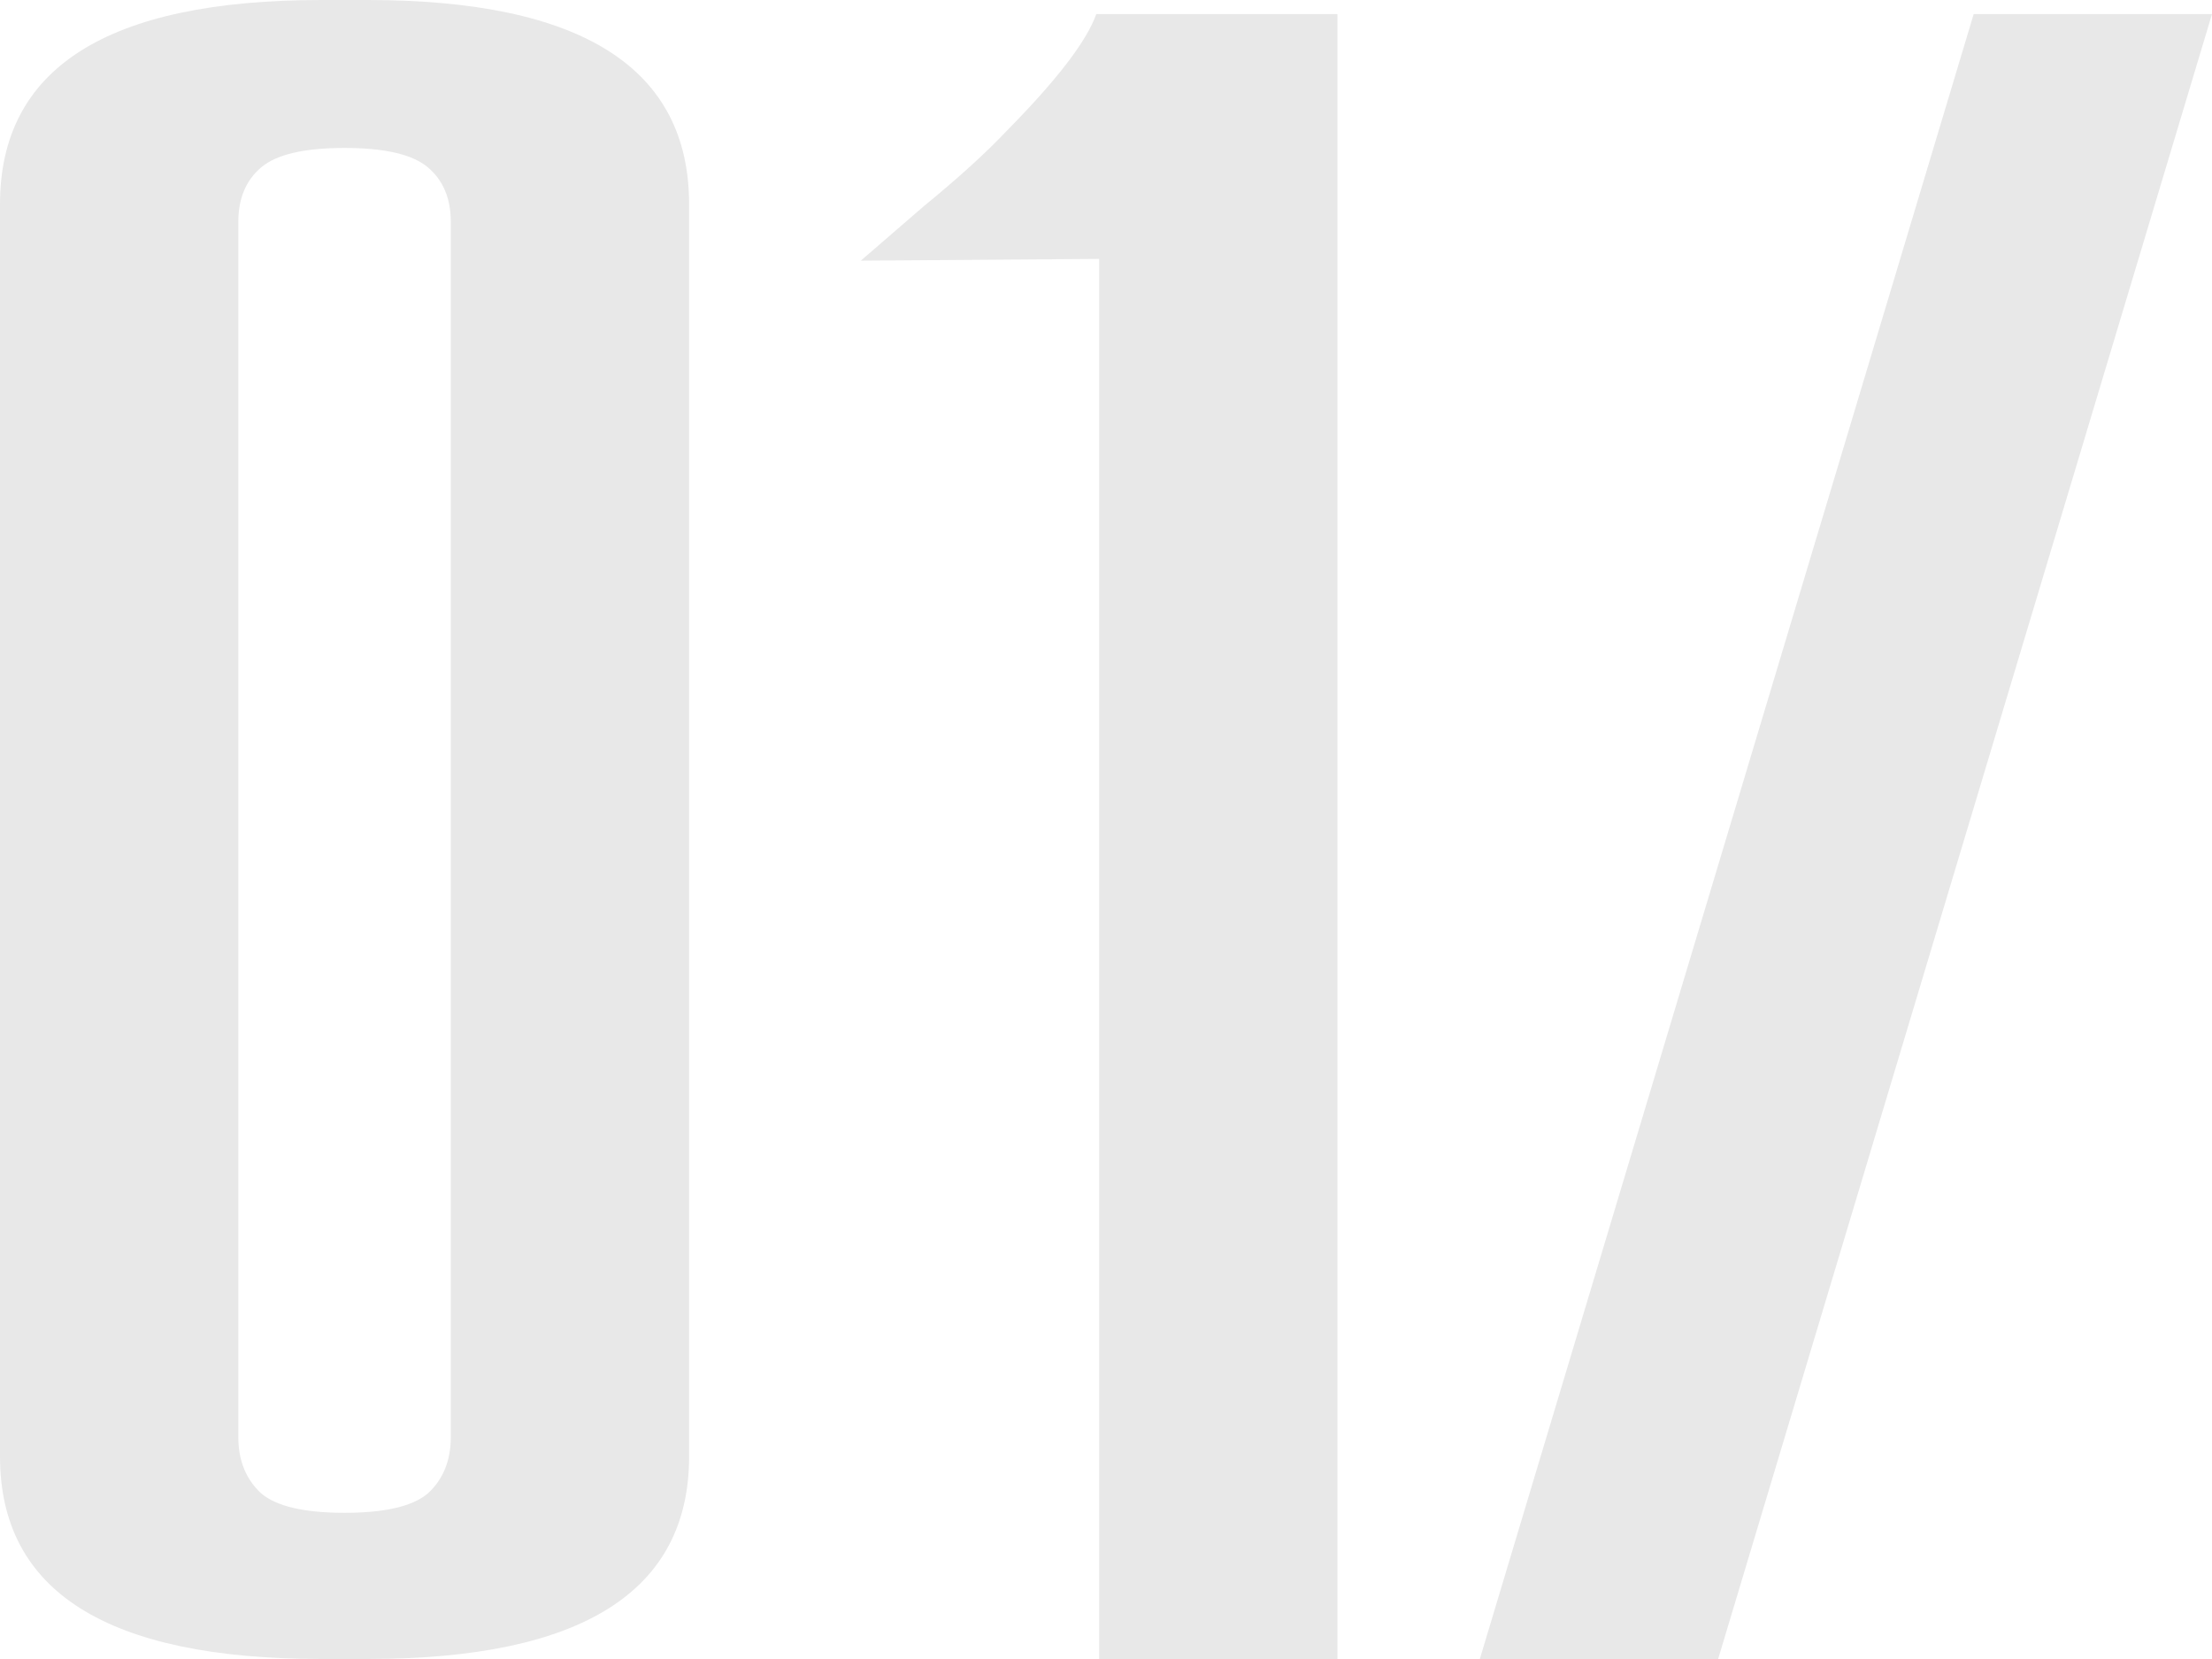<?xml version="1.0" encoding="UTF-8"?> <svg xmlns="http://www.w3.org/2000/svg" width="68" height="51" viewBox="0 0 68 51" fill="none"> <path d="M11.298 0C17.889 0 21.184 2.093 21.184 6.28V44.774C21.184 48.925 17.889 51 11.298 51H9.886C3.295 51 0 48.925 0 44.774V6.28C0 2.093 3.295 0 9.886 0H11.298ZM13.858 6.822C13.858 6.1 13.623 5.54 13.152 5.143C12.681 4.746 11.828 4.548 10.592 4.548C9.356 4.548 8.503 4.746 8.032 5.143C7.562 5.54 7.326 6.1 7.326 6.822V44.178C7.326 44.9 7.562 45.478 8.032 45.911C8.503 46.308 9.356 46.506 10.592 46.506C11.828 46.506 12.681 46.308 13.152 45.911C13.623 45.478 13.858 44.9 13.858 44.178V6.822Z" fill="#E8E8E8"></path> <path d="M41.115 0.433V51H33.789V7.959L26.463 8.013C26.757 7.76 27.404 7.201 28.405 6.334C29.464 5.468 30.317 4.692 30.964 4.006C32.494 2.454 33.407 1.263 33.701 0.433H41.115Z" fill="#E8E8E8"></path> <path d="M68 0.433L52.818 51H45.492L60.674 0.433H68Z" fill="#E8E8E8"></path> </svg> 